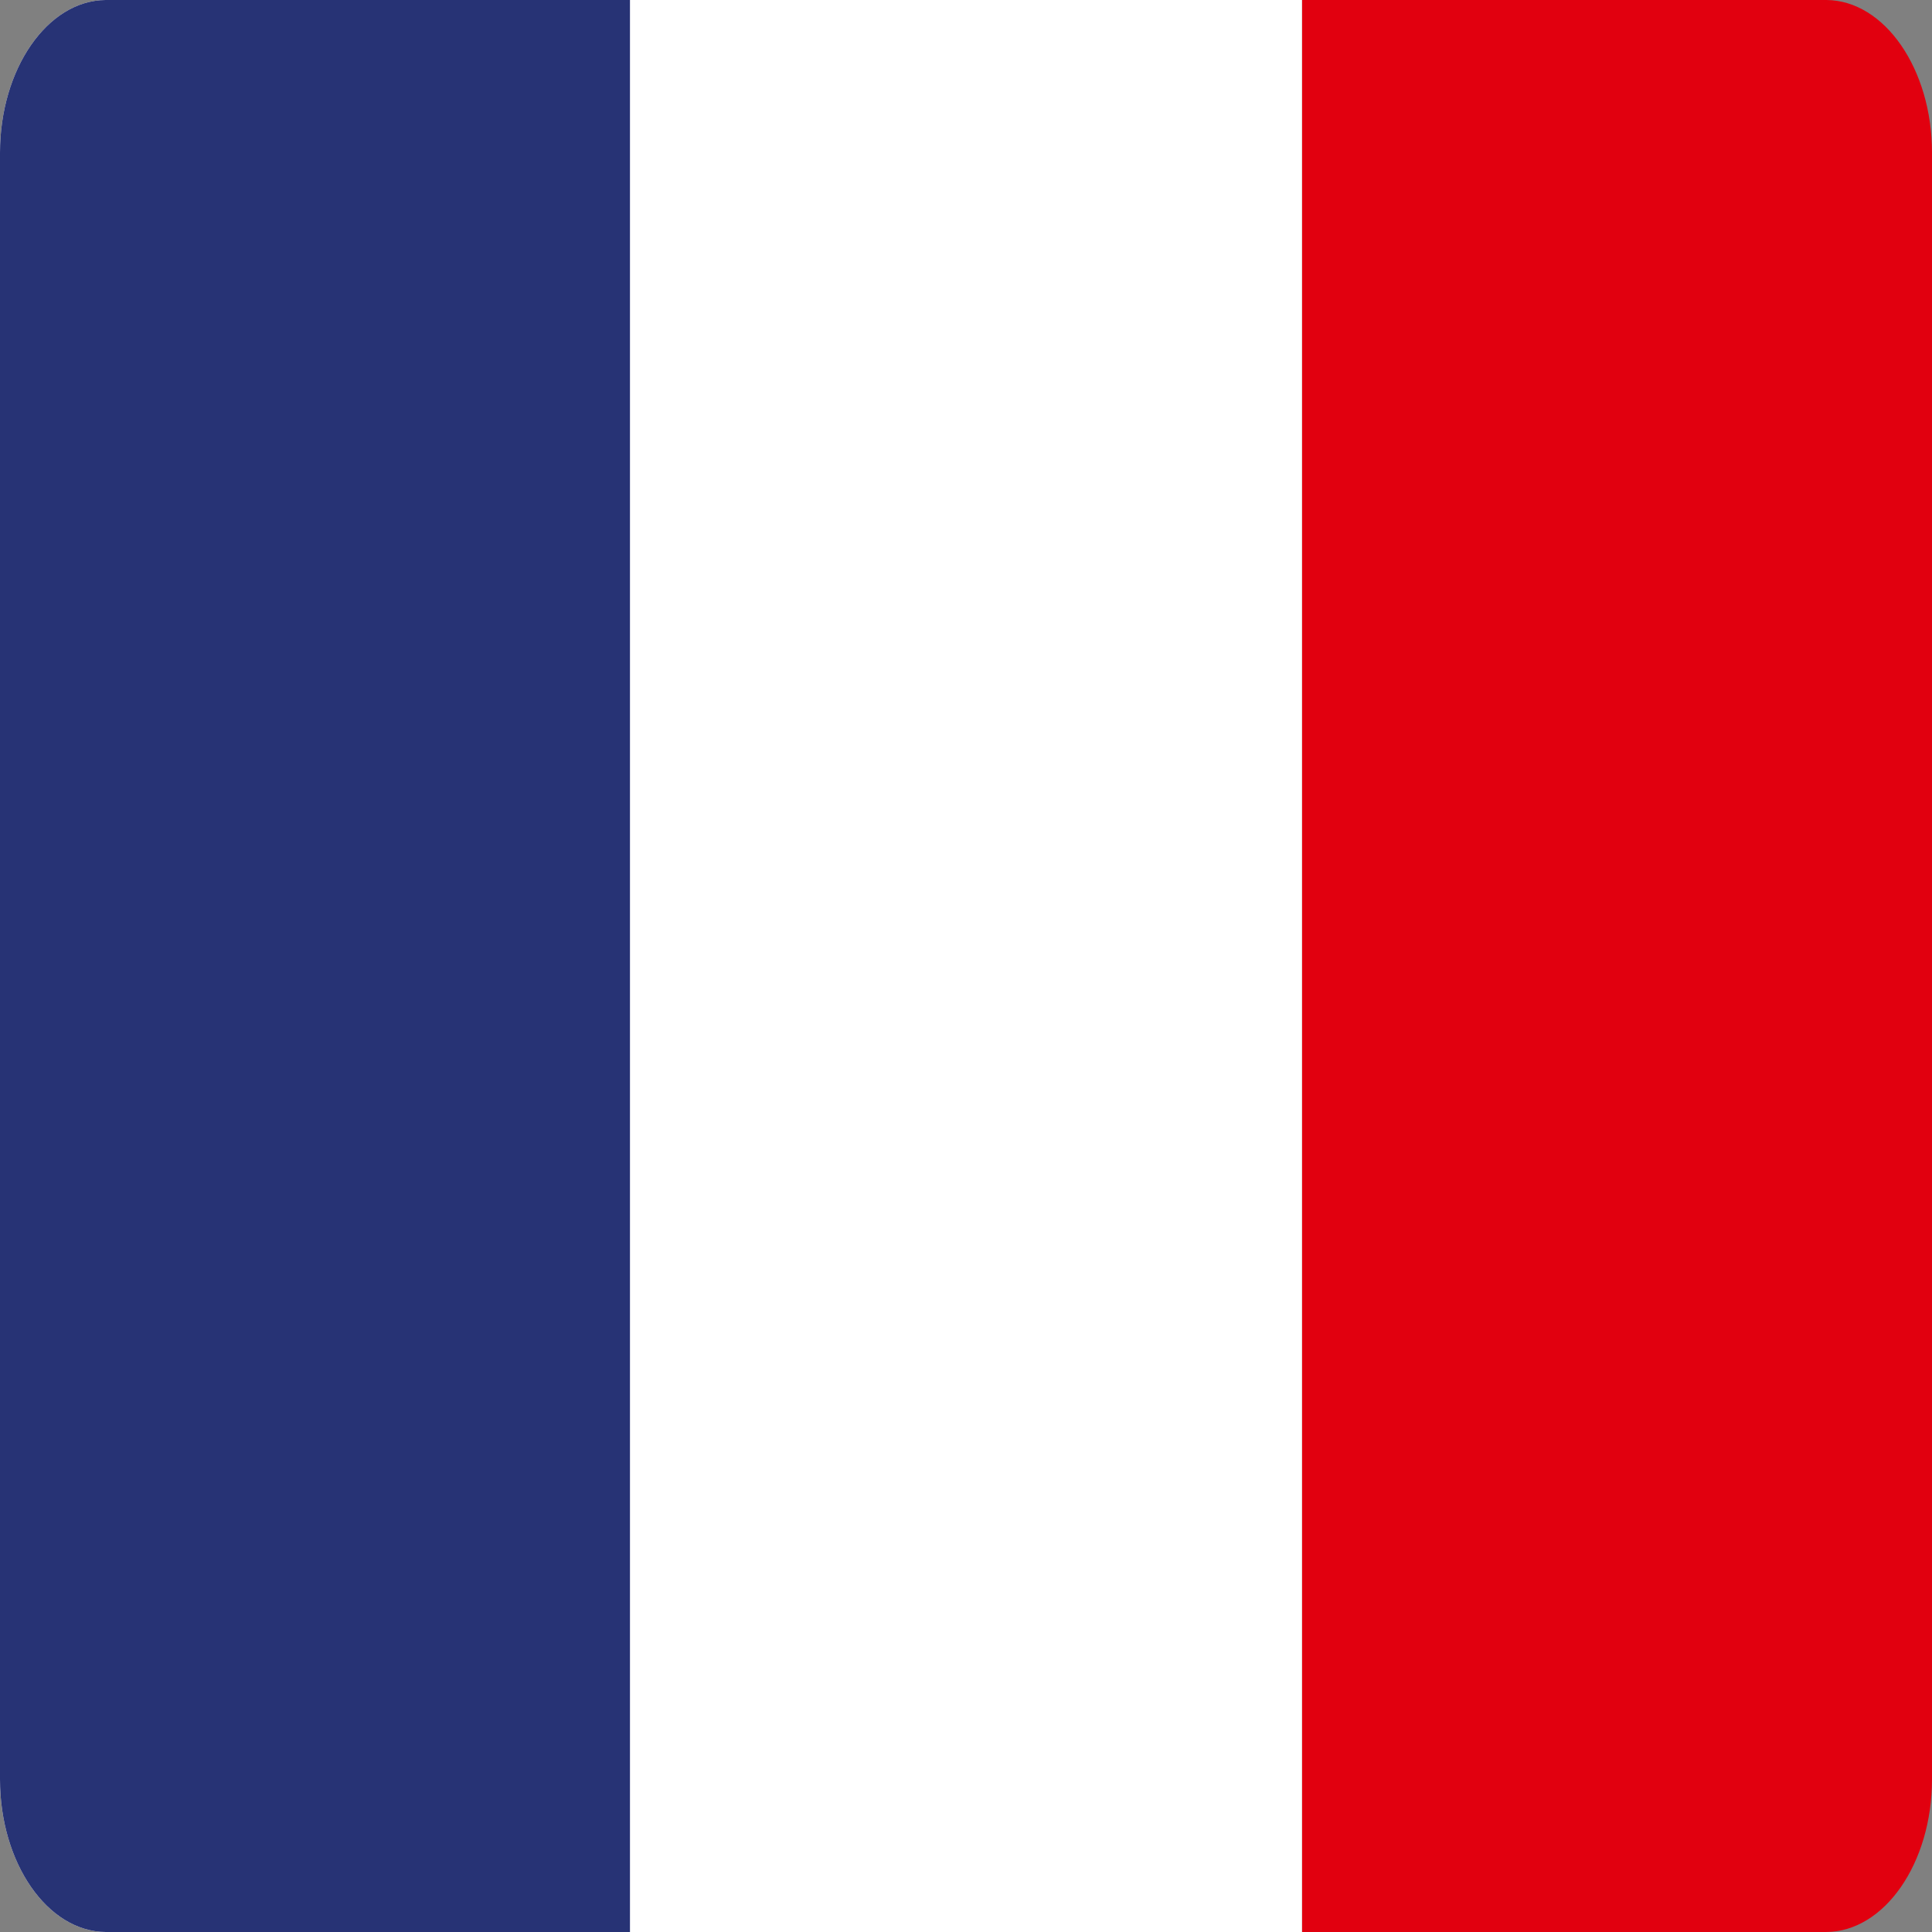 <?xml version="1.0" encoding="UTF-8"?><svg xmlns="http://www.w3.org/2000/svg" viewBox="0 0 356.18 356.18"><rect x="0" y="0" width="356.18" height="356.18" fill="#808080" stroke="none"/><defs><style>.cls-1{fill:#273375;}.cls-1,.cls-2,.cls-3{fill-rule:evenodd;}.cls-2{fill:#e1000f;}.cls-3{fill:#fff;}</style></defs><g id="Laag_1" image-rendering="optimizeQuality" shape-rendering="geometricPrecision" text-rendering="geometricPrecision"><path class="cls-2" d="m240.03,0h96.7c10.71.1,19.45,12.72,19.45,28.13v299.91c0,15.47-8.8,28.13-19.57,28.14h-96.58V0Z"/><path class="cls-3" d="m19.45,0h220.58v356.18H19.46c-10.72-.09-19.46-12.72-19.46-28.14V28.14C0,12.72,8.74.1,19.45,0Z"/><path class="cls-1" d="m19.45,0h96.69v356.18H19.48c-10.73-.08-19.48-12.71-19.48-28.14V28.14C0,12.72,8.74.1,19.45,0Z"/></g></svg>